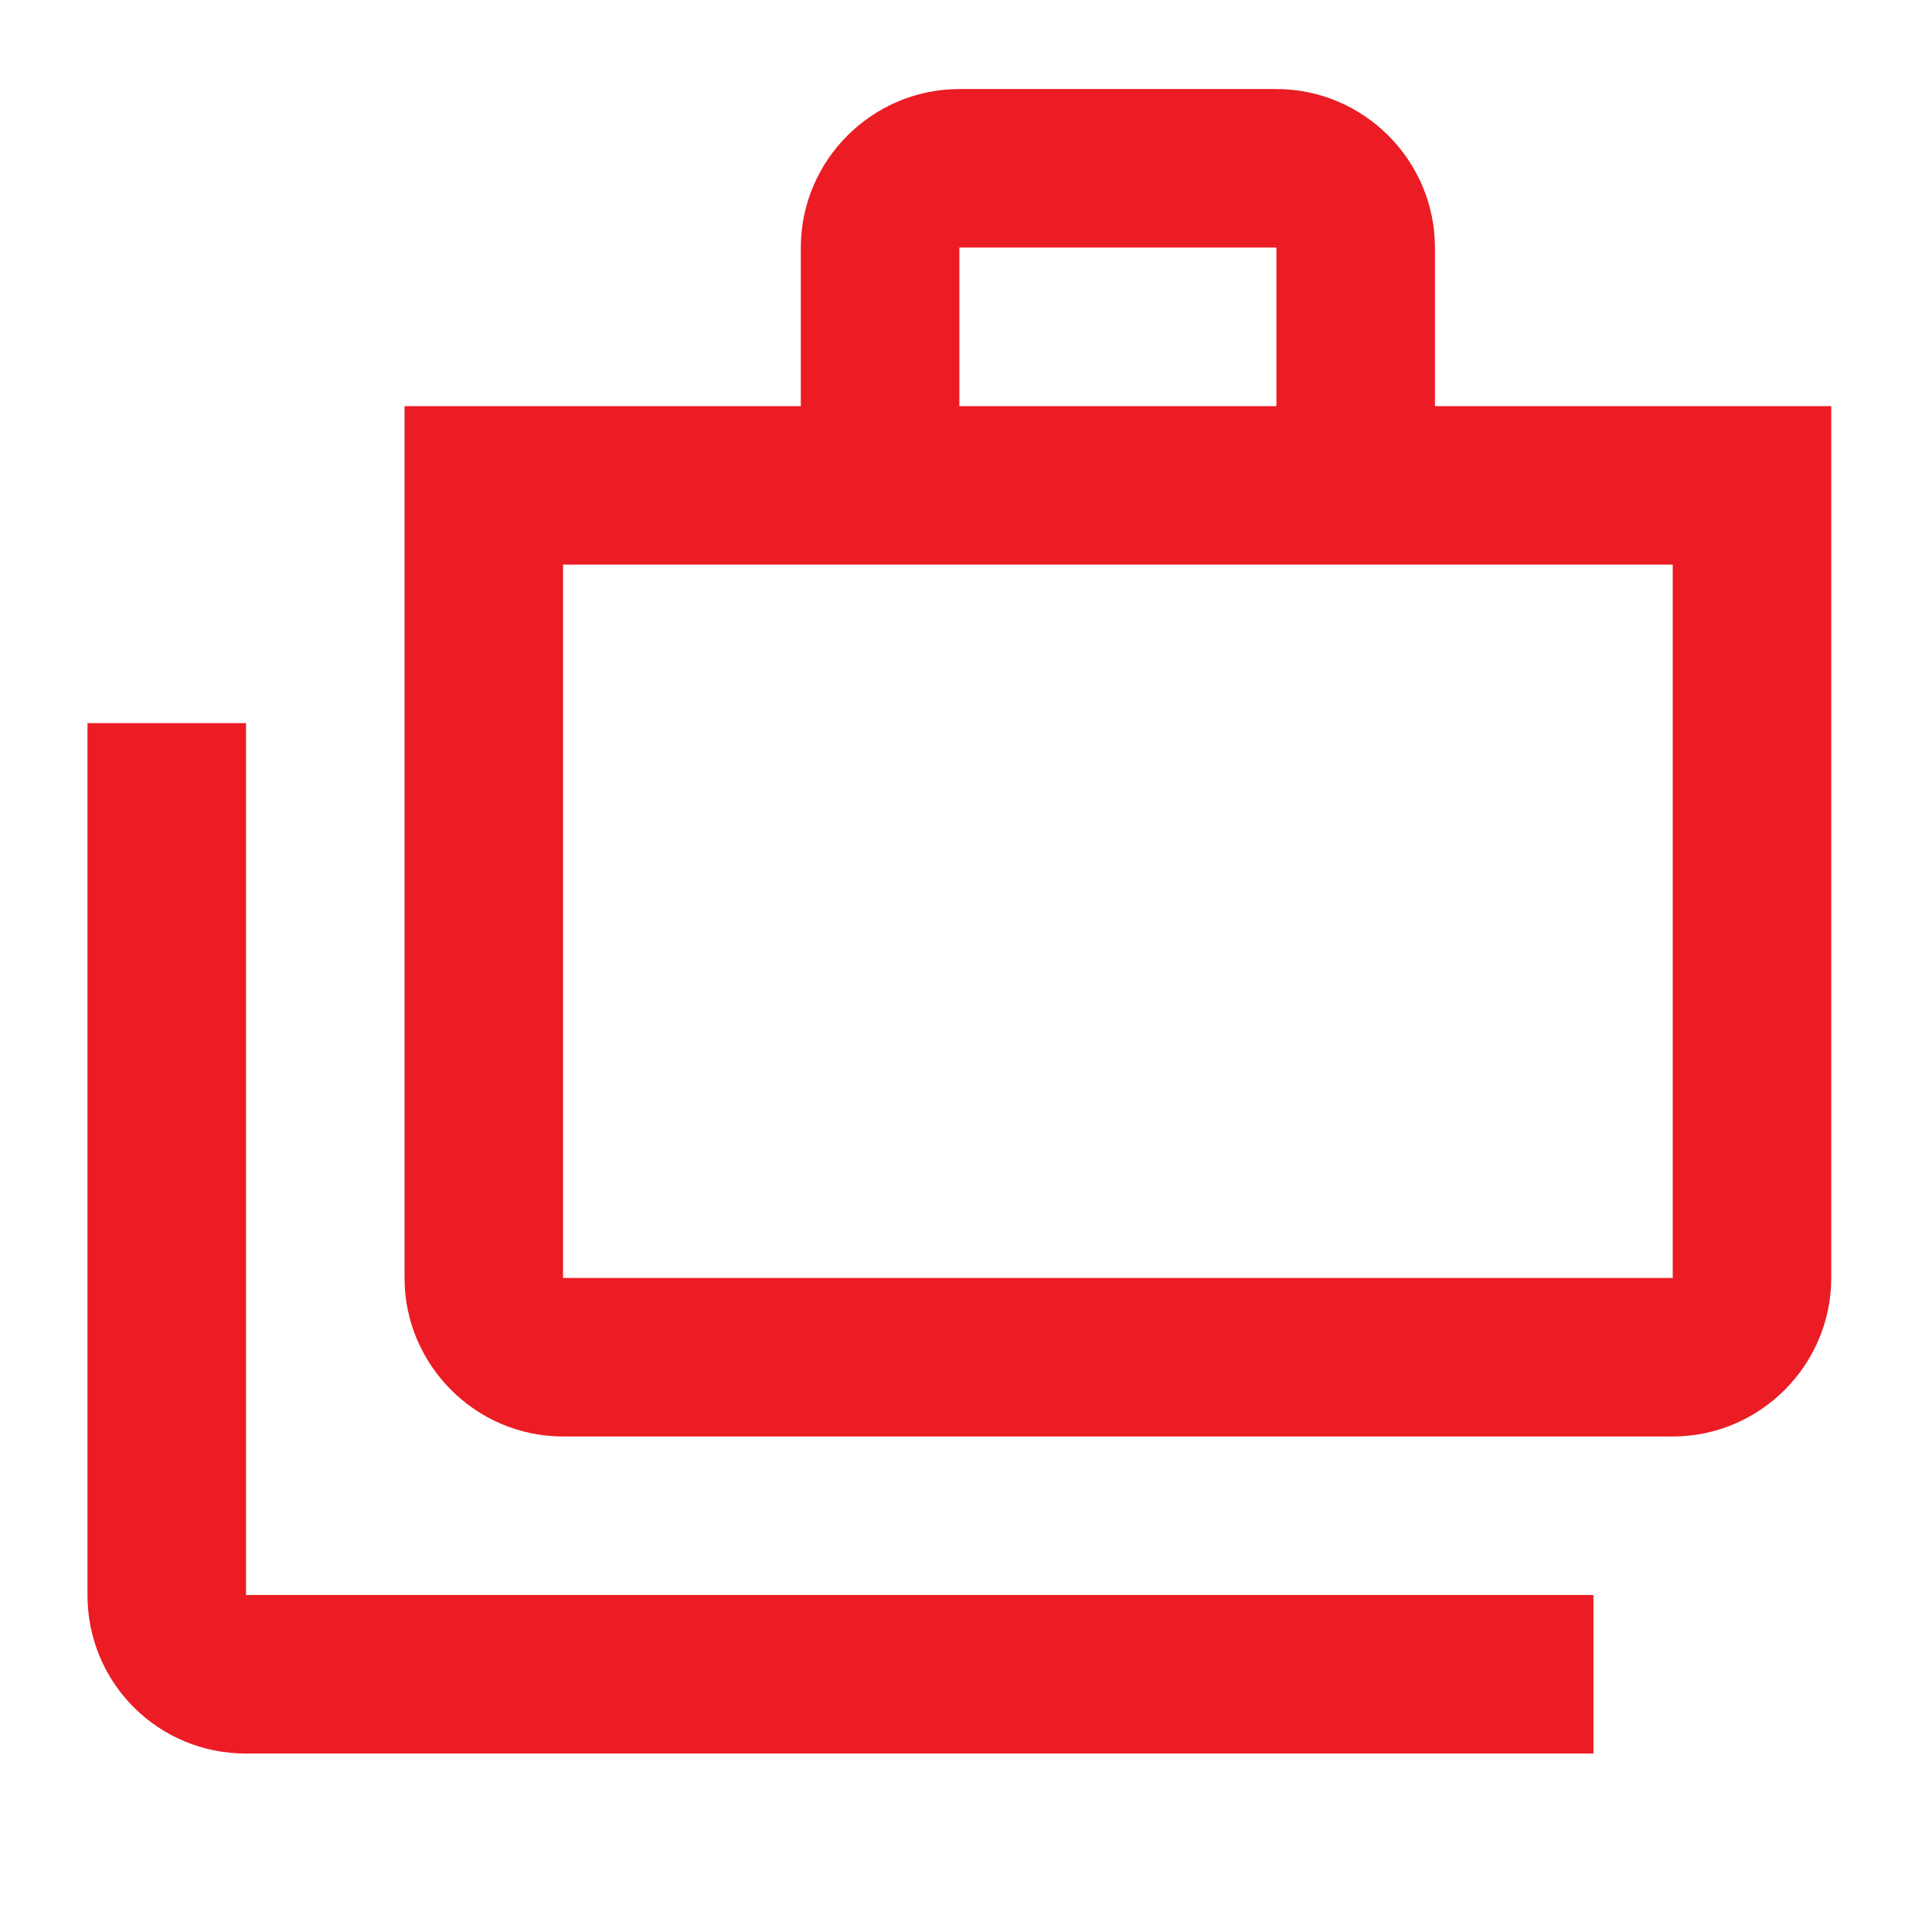 <?xml version="1.0" encoding="UTF-8"?> <svg xmlns="http://www.w3.org/2000/svg" width="65" height="65" viewBox="0 0 65 65" fill="none"> <path d="M8.277 24.329H2.943V53.663C2.943 56.623 5.317 58.996 8.277 58.996H53.61V53.663H8.277V24.329Z" fill="#EB1C24"></path> <path d="M48.277 13.663V8.329C48.277 5.396 45.877 2.996 42.943 2.996H32.277C29.343 2.996 26.943 5.396 26.943 8.329V13.663H13.61V42.996C13.61 45.929 16.01 48.329 18.943 48.329H56.277C59.21 48.329 61.61 45.929 61.61 42.996V13.663H48.277ZM32.277 8.329H42.943V13.663H32.277V8.329ZM56.277 42.996H18.943V18.996H56.277V42.996Z" fill="#EB1C24"></path> </svg> 